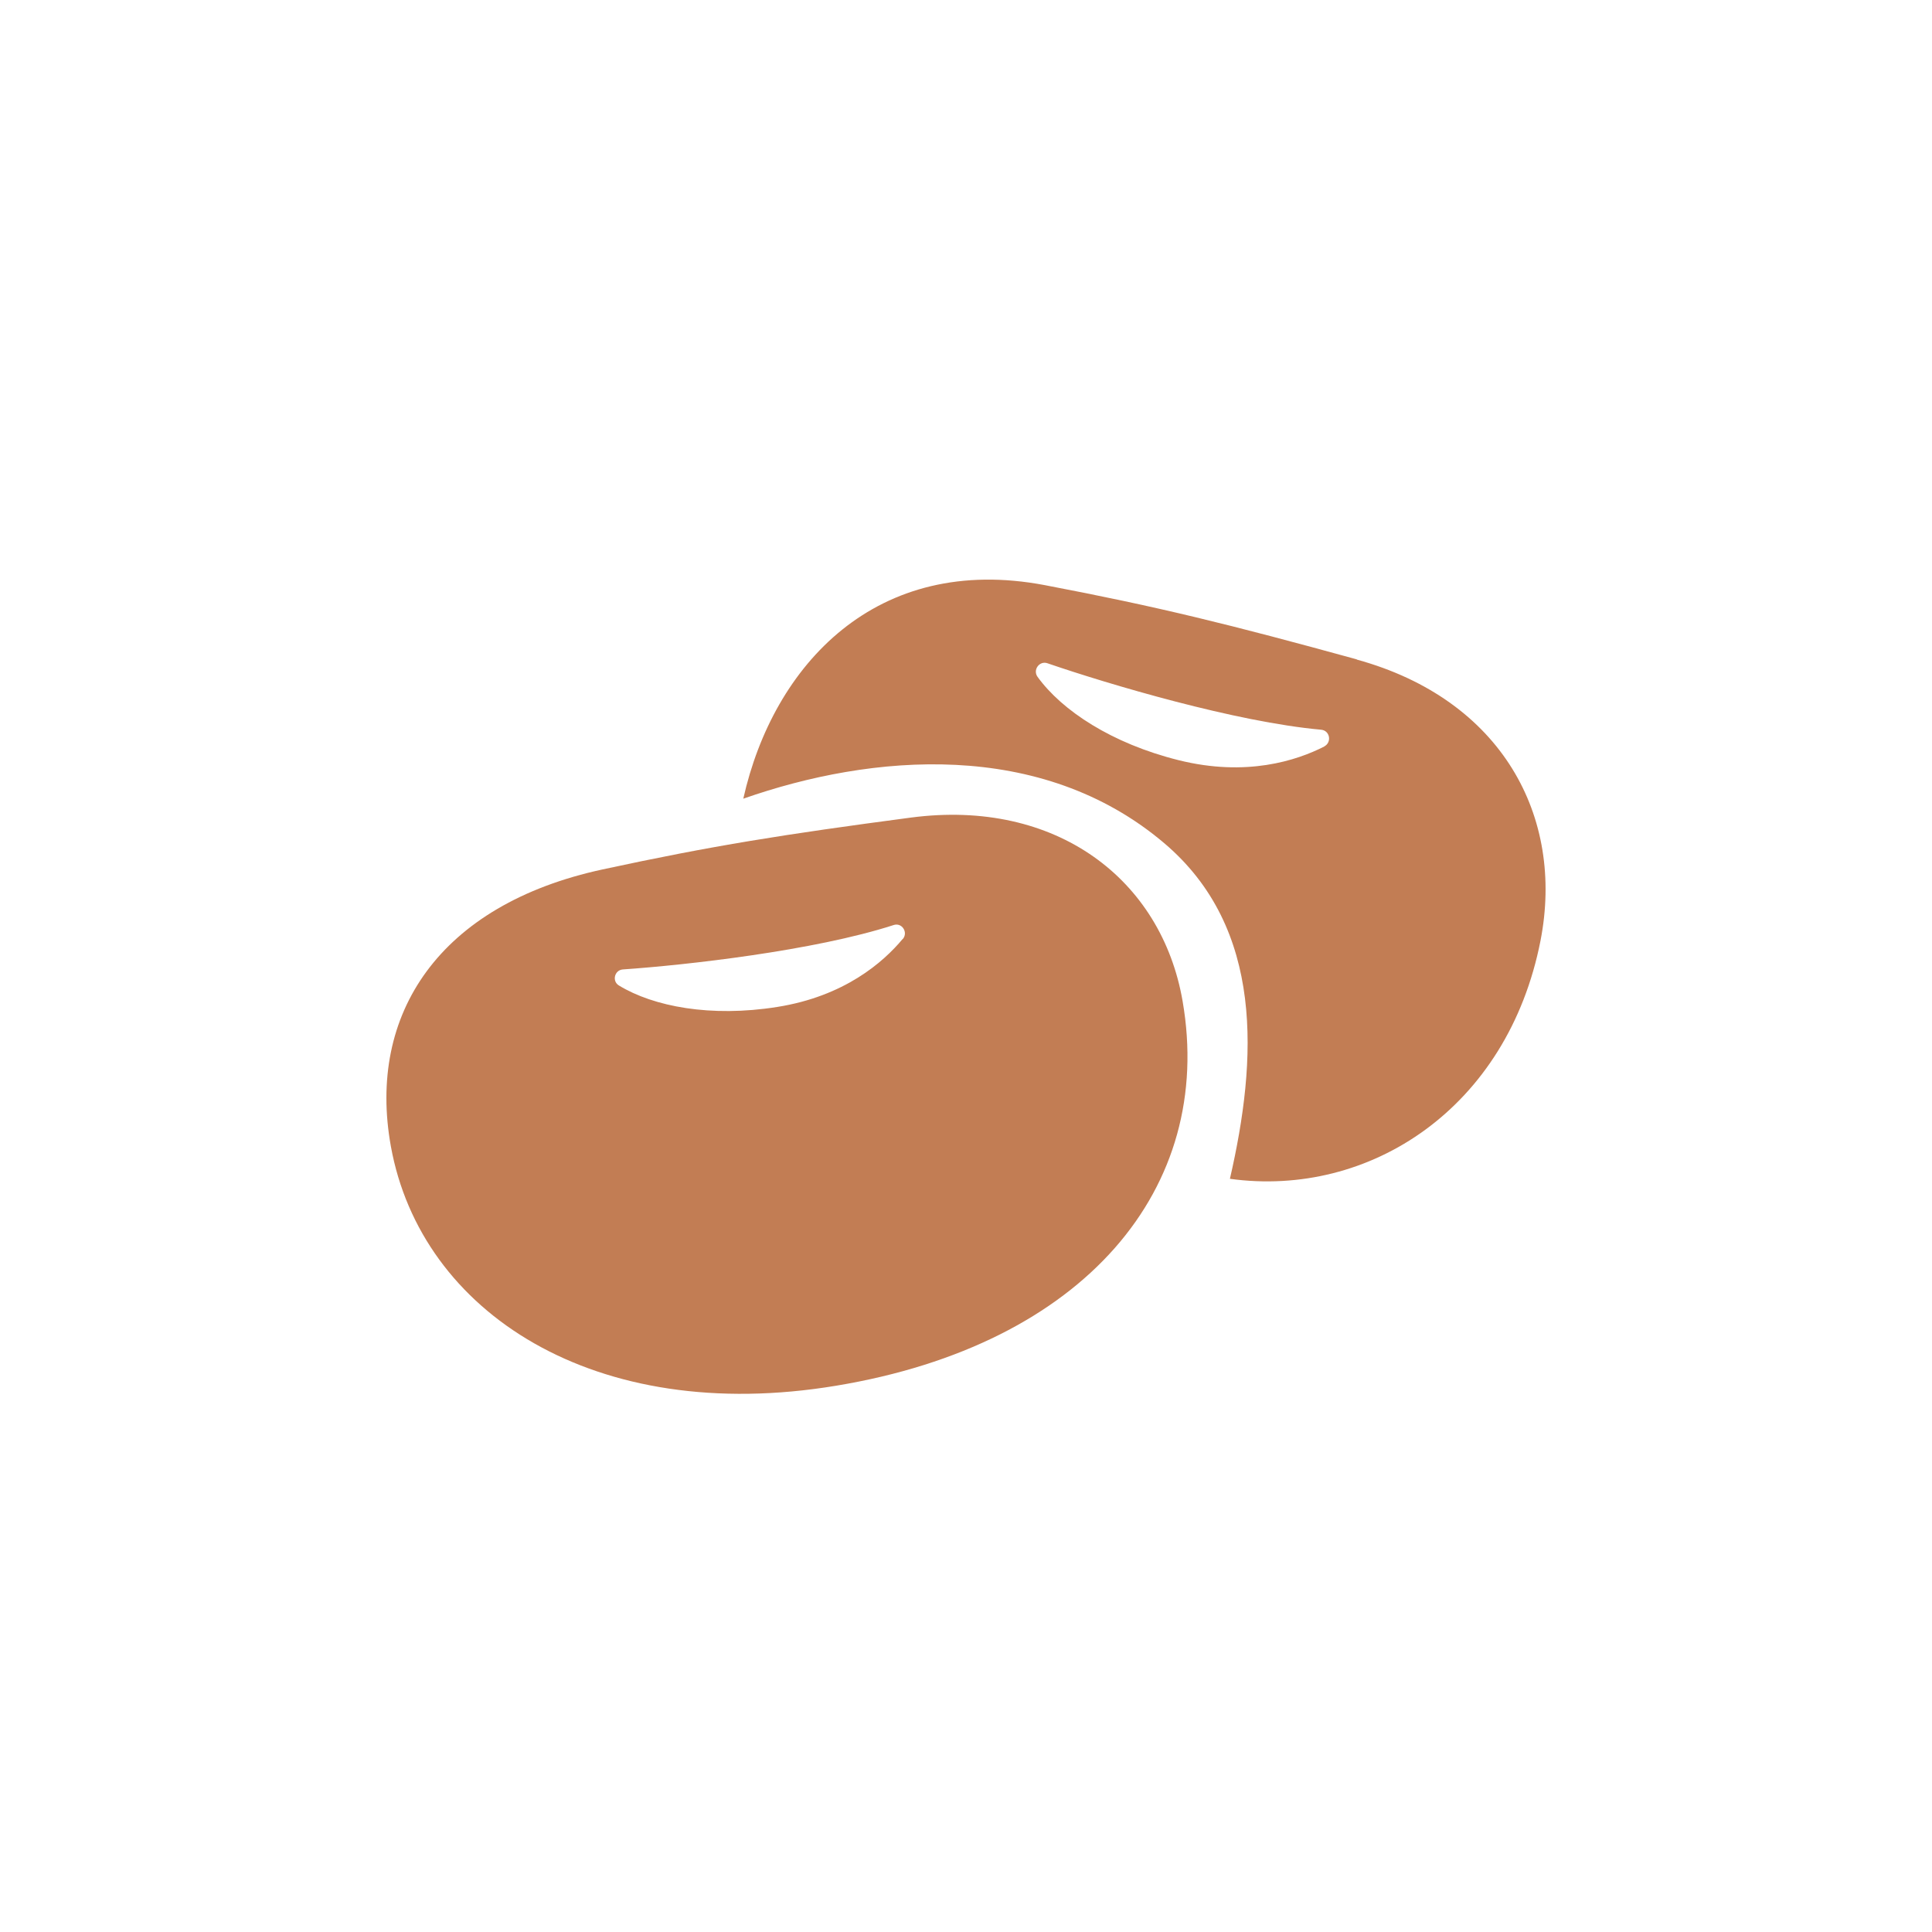 <svg width="40" height="40" viewBox="0 0 40 40" fill="none" xmlns="http://www.w3.org/2000/svg">
<g clip-path="url(#clip0_72_15782)">
<path d="M24.485 20.73C24.05 18.204 21.866 16.532 18.86 16.927C16.224 17.276 14.755 17.508 12.478 18C9.097 18.729 7.596 20.994 8.093 23.736C8.715 27.173 12.315 29.52 17.31 28.69C22.468 27.836 25.152 24.59 24.485 20.73ZM18.689 19.44C18.286 19.924 17.481 20.628 16.09 20.848C14.715 21.067 13.531 20.84 12.815 20.404C12.665 20.315 12.722 20.083 12.897 20.071C14.202 19.981 16.858 19.684 18.502 19.152C18.673 19.095 18.807 19.302 18.693 19.44H18.689Z" fill="#C27D54"/>
<path d="M28.092 13.652C25.46 12.928 23.98 12.562 21.633 12.115C18.146 11.452 16.011 13.762 15.389 16.536C18.049 15.604 21.551 15.295 24.102 17.455C26.184 19.22 26.03 21.946 25.464 24.406C28.356 24.805 31.216 22.942 31.895 19.473C32.395 16.906 31.094 14.482 28.092 13.656V13.652ZM27.421 15.454C26.847 15.747 25.806 16.088 24.403 15.739C23.015 15.393 21.986 14.71 21.482 14.014C21.376 13.868 21.523 13.672 21.689 13.733C22.959 14.169 25.59 14.95 27.352 15.108C27.535 15.124 27.579 15.369 27.417 15.454H27.421Z" fill="#C27D54"/>
</g>
<defs>
<clipPath id="clip0_72_15782">
<rect width="40" height="40" rx="10" fill="white"/>
</clipPath>
</defs>
</svg>
